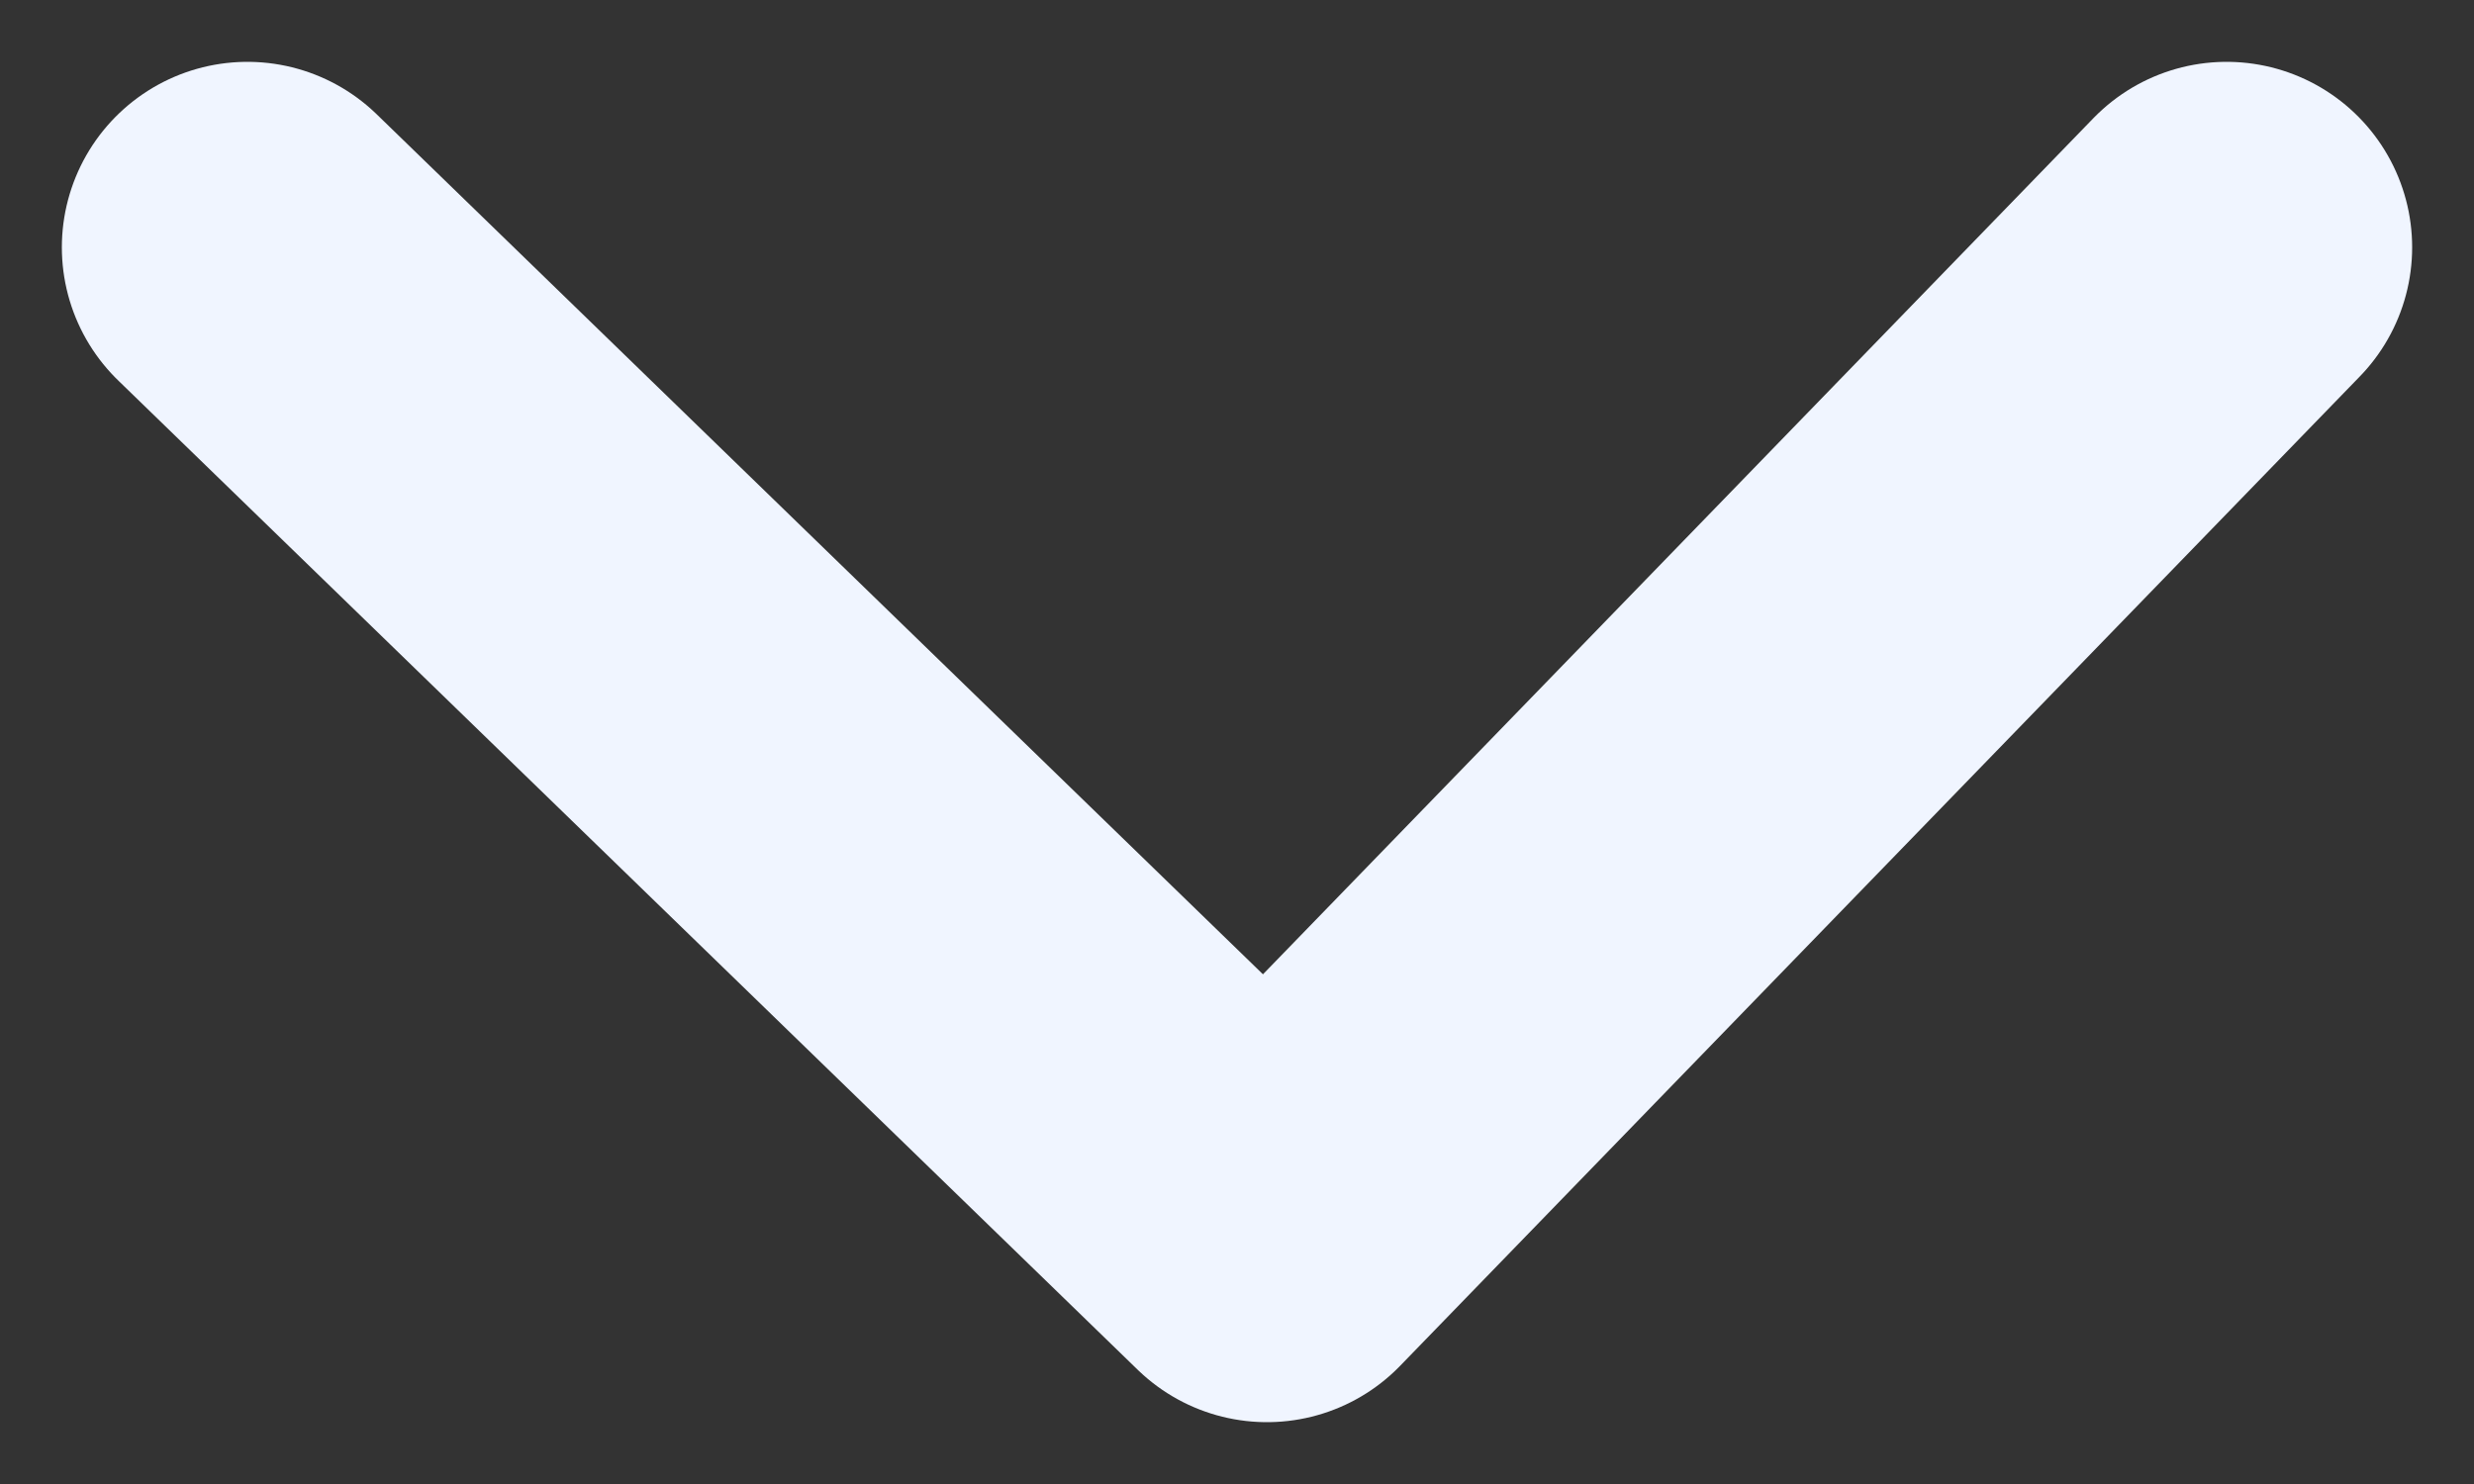 <svg width="20" height="12" viewBox="0 0 20 12" fill="none" xmlns="http://www.w3.org/2000/svg">
<rect x="0" y="0" width="20" height="12" fill="#333333" stroke="none"/>
<path id="Vector 29" d="M2 2L10.242 10L18 2" stroke="#F0F5FF" stroke-width="3" stroke-linecap="round" stroke-linejoin="round"/>
</svg>
